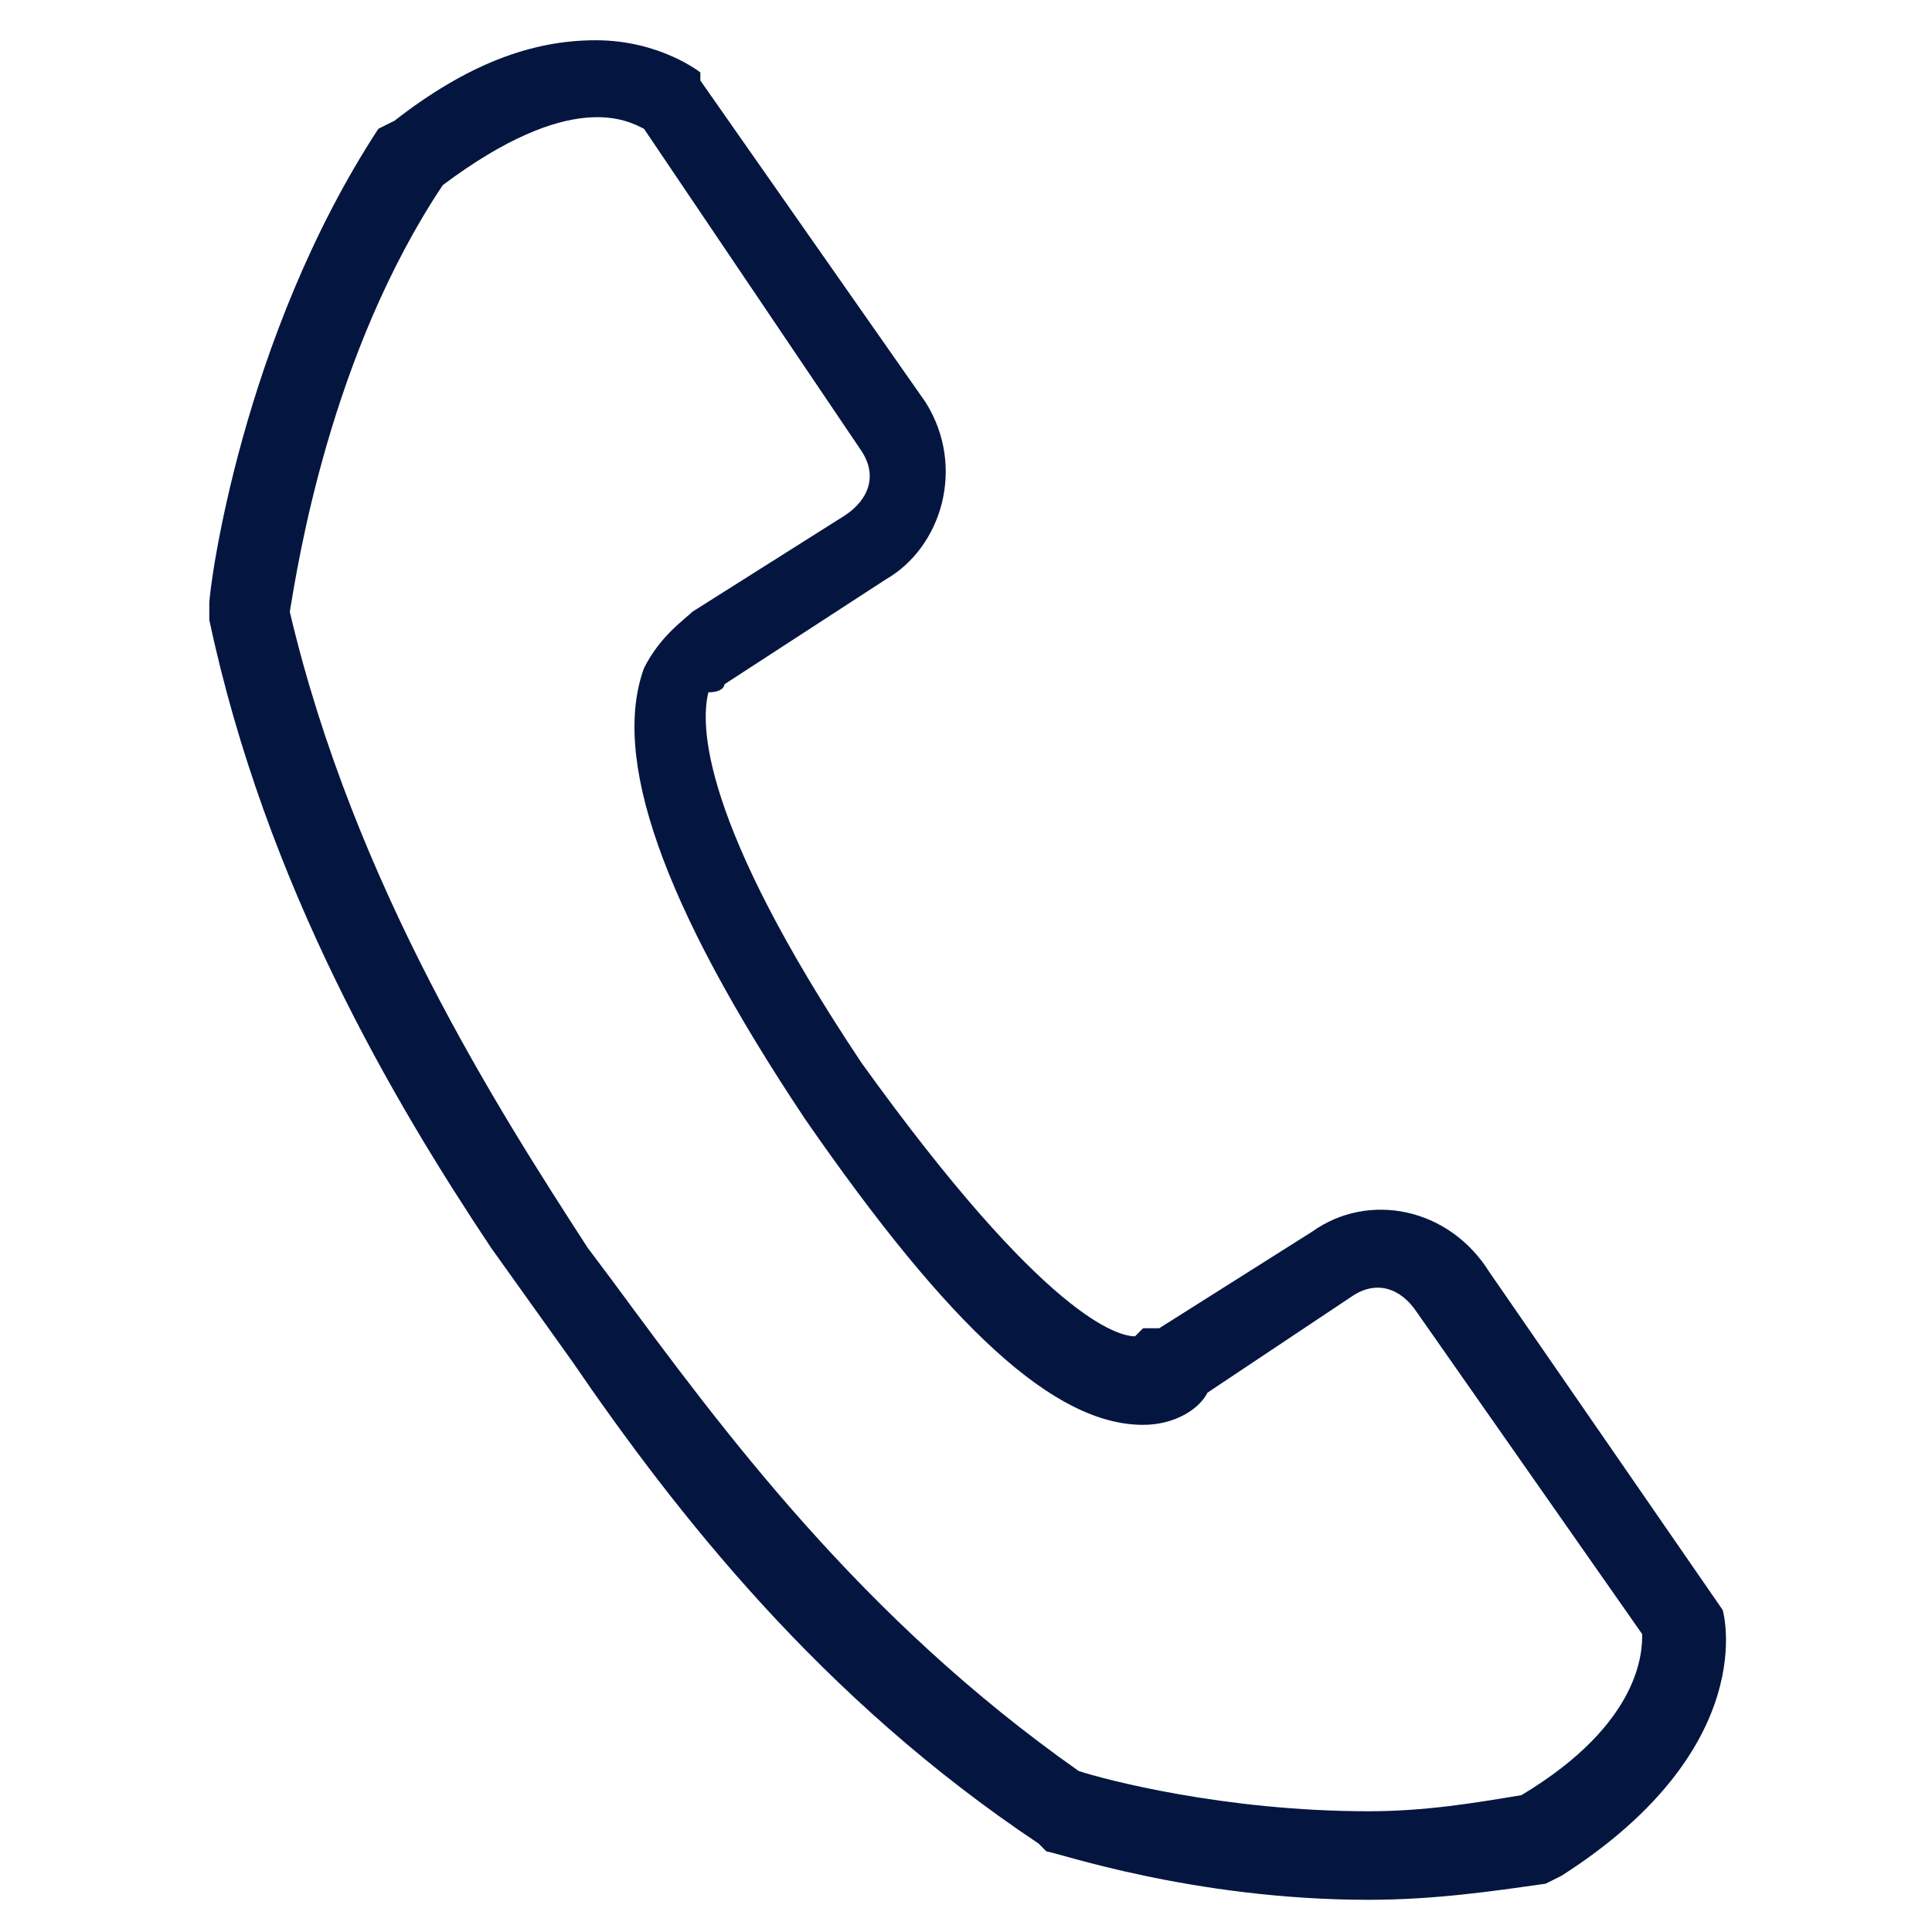 <svg xmlns="http://www.w3.org/2000/svg" xmlns:xlink="http://www.w3.org/1999/xlink" version="1.1" x="0px" y="0px" viewBox="0 0 24 24" enable-background="new 0 0 24 24" xml:space="preserve" aria-hidden="true" width="24px" height="24px" style="fill:url(#CerosGradient_id3f0c04a5f);"><defs><linearGradient class="cerosgradient" data-cerosgradient="true" id="CerosGradient_id3f0c04a5f" gradientUnits="userSpaceOnUse" x1="50%" y1="100%" x2="50%" y2="0%"><stop offset="0%" stop-color="#041640"/><stop offset="100%" stop-color="#041640"/></linearGradient><linearGradient/></defs><path d="M21.4,20l-2.9-4.2C18,15,17,14.8,16.3,15.3l-1.9,1.2l-0.2,0l-0.1,0.1c-0.2,0-1.1-0.2-3.4-3.4c-2-3-2-4.2-1.9-4.6  C9,8.6,9,8.5,9,8.5l2-1.3C11.7,6.8,12,5.8,11.5,5L8.7,1L8.7,0.9c0,0-0.5-0.4-1.3-0.4c-0.8,0-1.6,0.3-2.5,1L4.7,1.6  C3,4.2,2.6,7.3,2.6,7.5l0,0.1l0,0.1c0.7,3.3,2.3,6,3.5,7.8l0,0l1,1.4l0,0c1.3,1.9,3.1,4.2,5.8,6l0.1,0.1c0.1,0,1.8,0.6,4,0.6  c0,0,0,0,0,0c0.8,0,1.5-0.1,2.2-0.2l0.2-0.1C21.9,21.7,21.4,20,21.4,20z M18.9,22.3c-0.6,0.1-1.2,0.2-1.9,0.2c0,0,0,0,0,0  c-1.8,0-3.3-0.4-3.6-0.5c-2.7-1.9-4.4-4.2-5.8-6.1l-0.3-0.4c-1.1-1.7-2.9-4.5-3.7-7.9C3.7,7,4.1,4.4,5.5,2.3C7.1,1.1,7.8,1.5,8,1.6  l2.7,4c0.2,0.3,0.1,0.6-0.2,0.8L8.6,7.6C8.5,7.7,8.2,7.9,8,8.3c-0.4,1.1,0.2,2.9,2,5.6c1.8,2.6,3.1,3.8,4.2,3.8  c0.4,0,0.7-0.2,0.8-0.4l1.8-1.2c0.3-0.2,0.6-0.1,0.8,0.2l2.8,4C20.4,20.5,20.4,21.4,18.9,22.3z" style="fill:url(#CerosGradient_id3f0c04a5f);"/></svg>